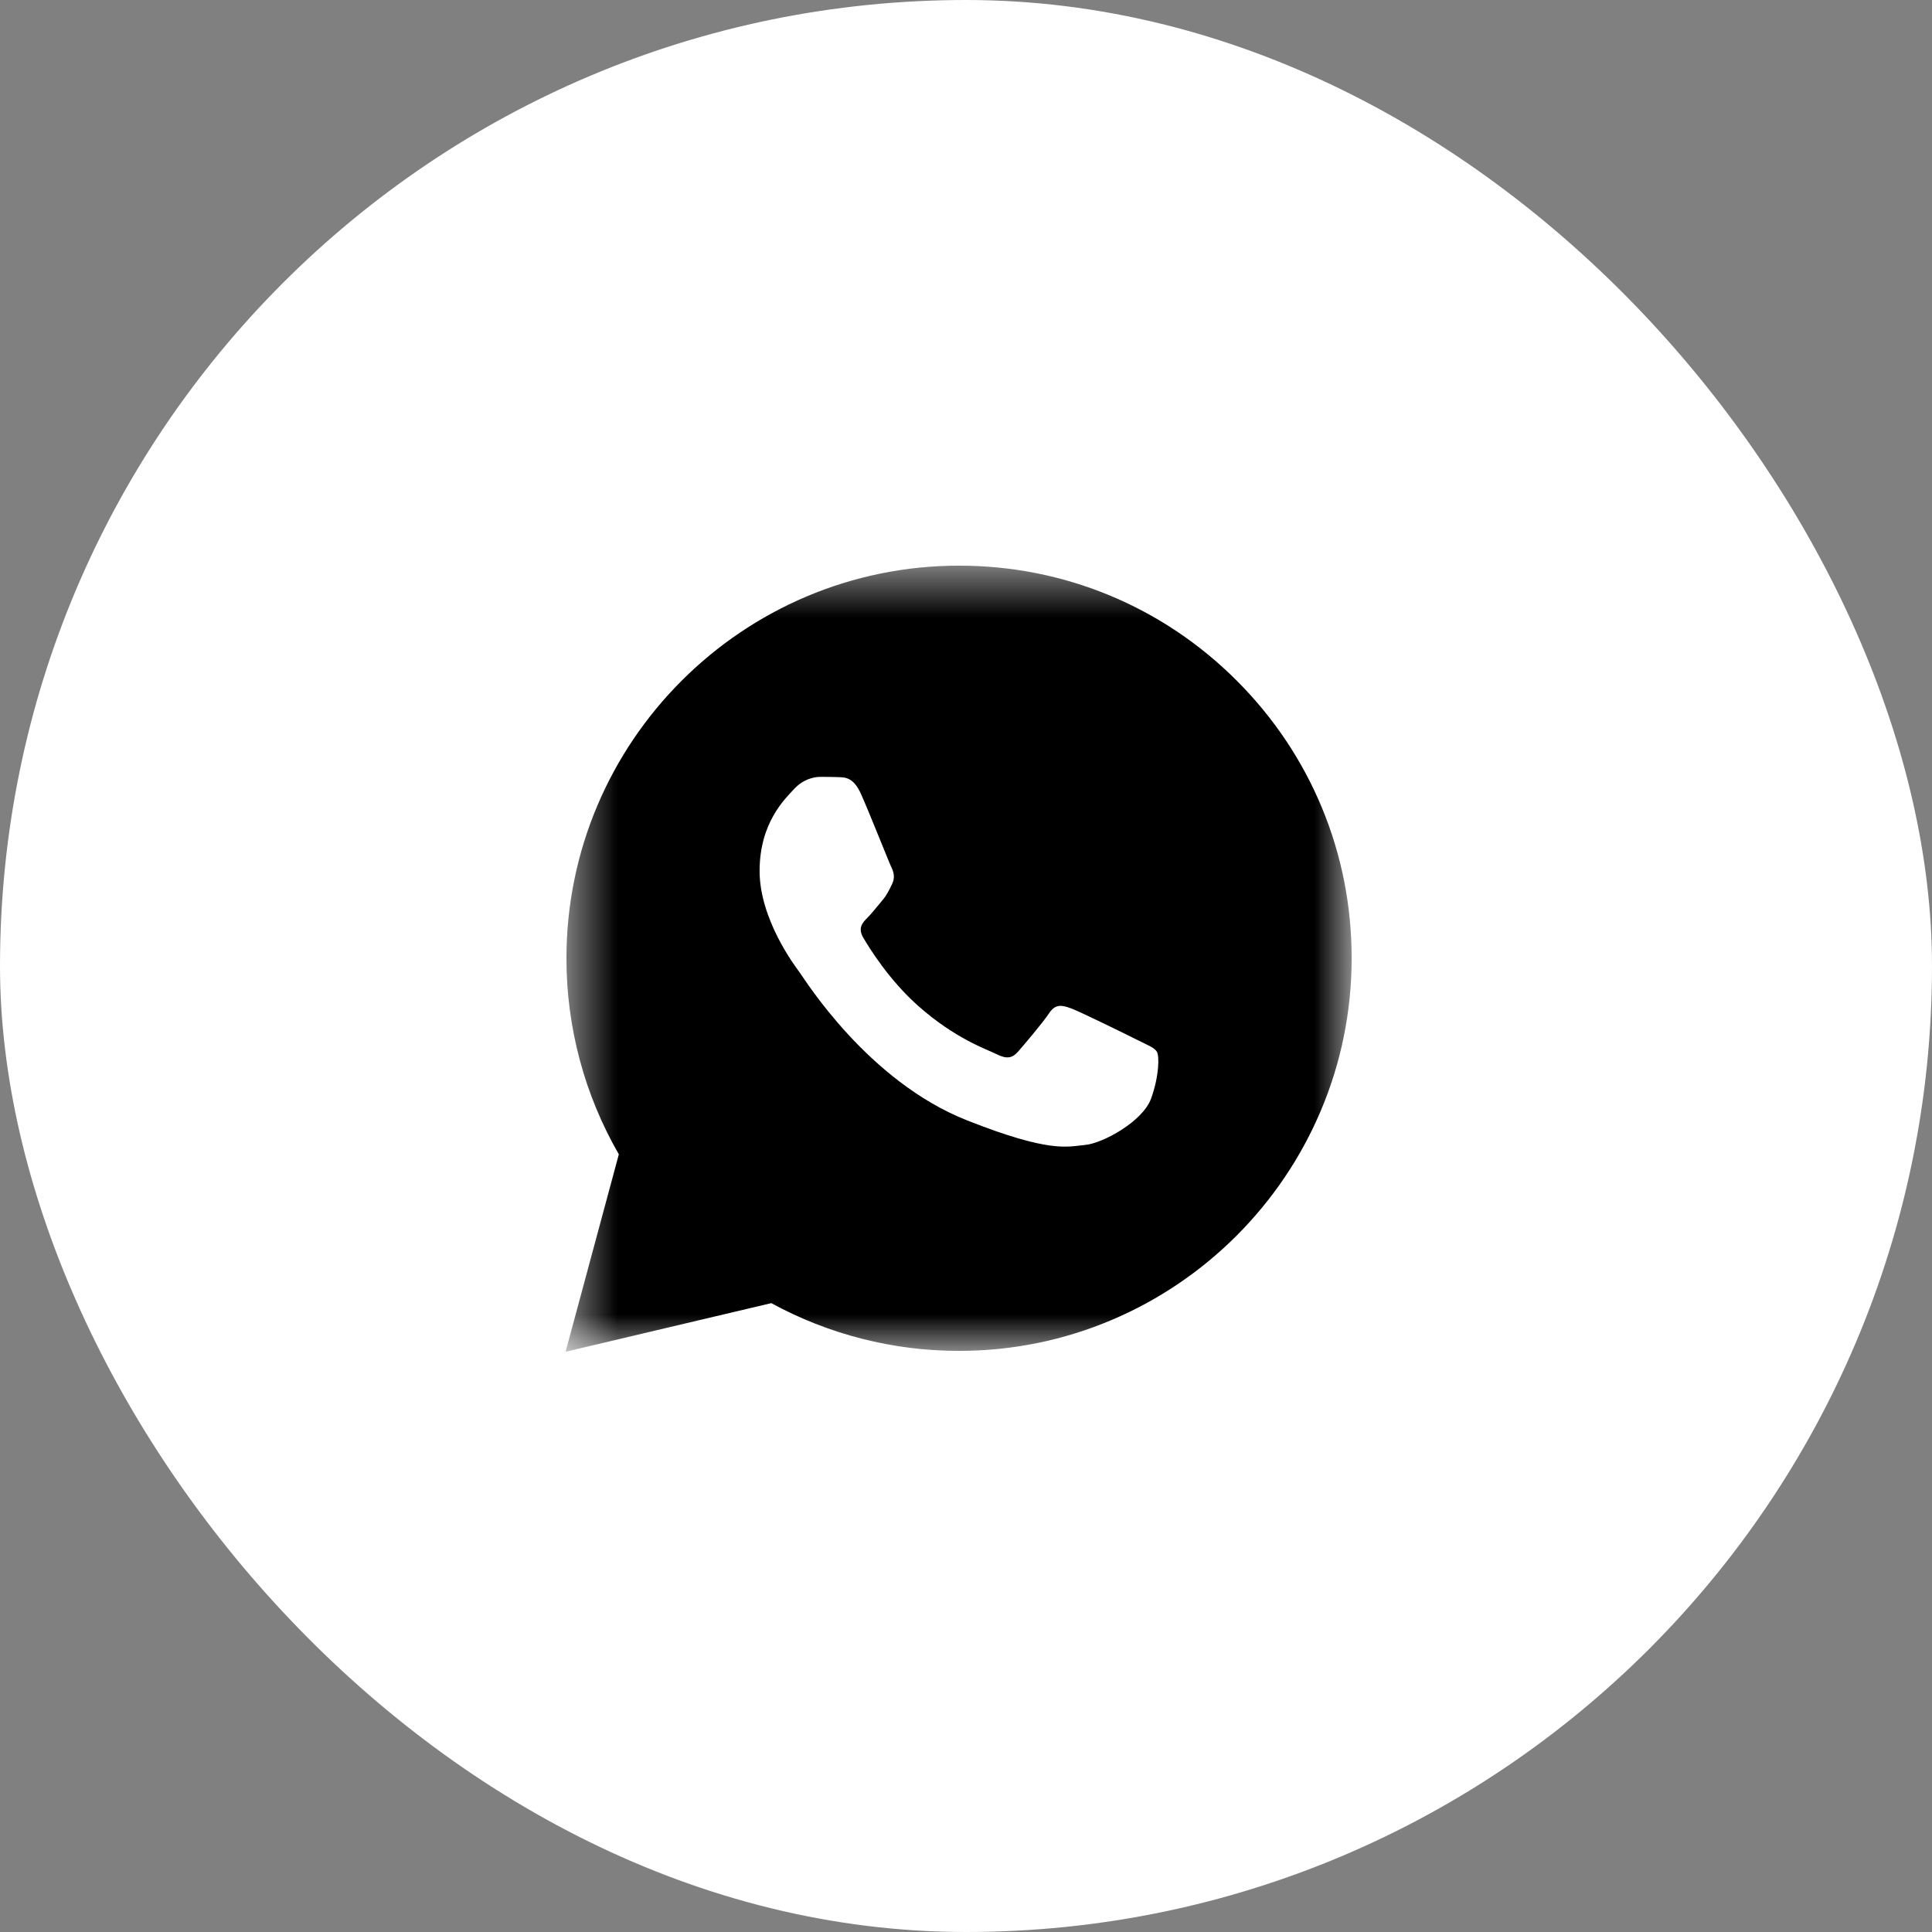 <svg width="36" height="36" viewBox="0 0 36 36" fill="none" xmlns="http://www.w3.org/2000/svg">
<rect x="0" y="0" width="36" height="36" fill="#808080" stroke="none"/>
<rect x="0.375" y="0.375" width="35.25" height="35.25" rx="17.625" fill="white" style="fill:white;fill-opacity:1;"/>
<rect x="0.375" y="0.375" width="35.25" height="35.25" rx="17.625" stroke="white" style="stroke:white;stroke-opacity:1;" stroke-width="0.75"/>
<mask id="mask0_674_17272" style="mask-type:luminance" maskUnits="userSpaceOnUse" x="10" y="10" width="16" height="16">
<path d="M25.227 10.5H10.5V25.227H25.227V10.5Z" fill="white" style="fill:white;fill-opacity:1;"/>
</mask>
<g mask="url(#mask0_674_17272)">
<path d="M23.046 12.684C21.665 11.302 19.828 10.54 17.871 10.54C13.838 10.54 10.557 13.82 10.555 17.853C10.554 19.142 10.891 20.4 11.531 21.509L10.539 25.188L14.372 24.282C15.44 24.865 16.643 25.172 17.867 25.172H17.87C21.902 25.172 25.184 21.891 25.186 17.859C25.188 15.905 24.428 14.067 23.046 12.684ZM21.45 20.467C21.298 20.894 20.552 21.305 20.216 21.335C19.881 21.366 19.567 21.487 18.023 20.878C16.165 20.146 14.991 18.241 14.9 18.119C14.809 17.997 14.154 17.128 14.154 16.229C14.154 15.329 14.627 14.887 14.794 14.705C14.962 14.522 15.16 14.476 15.282 14.476C15.404 14.476 15.526 14.476 15.632 14.481C15.762 14.486 15.907 14.492 16.044 14.796C16.206 15.158 16.562 16.062 16.607 16.154C16.652 16.245 16.683 16.352 16.622 16.474C16.562 16.595 16.531 16.671 16.44 16.778C16.349 16.885 16.248 17.016 16.166 17.098C16.075 17.189 15.979 17.289 16.085 17.471C16.192 17.654 16.559 18.253 17.102 18.737C17.801 19.359 18.389 19.552 18.572 19.644C18.755 19.736 18.861 19.72 18.968 19.598C19.075 19.476 19.425 19.065 19.547 18.882C19.668 18.698 19.791 18.729 19.959 18.79C20.126 18.851 21.025 19.293 21.207 19.385C21.39 19.476 21.512 19.522 21.557 19.598C21.603 19.673 21.603 20.04 21.45 20.467Z" fill="#0A4A7F" style="fill:#0A4A7F;fill:color(display-p3 0.039 0.29 0.498);fill-opacity:1;"/>
</g>
</svg>
